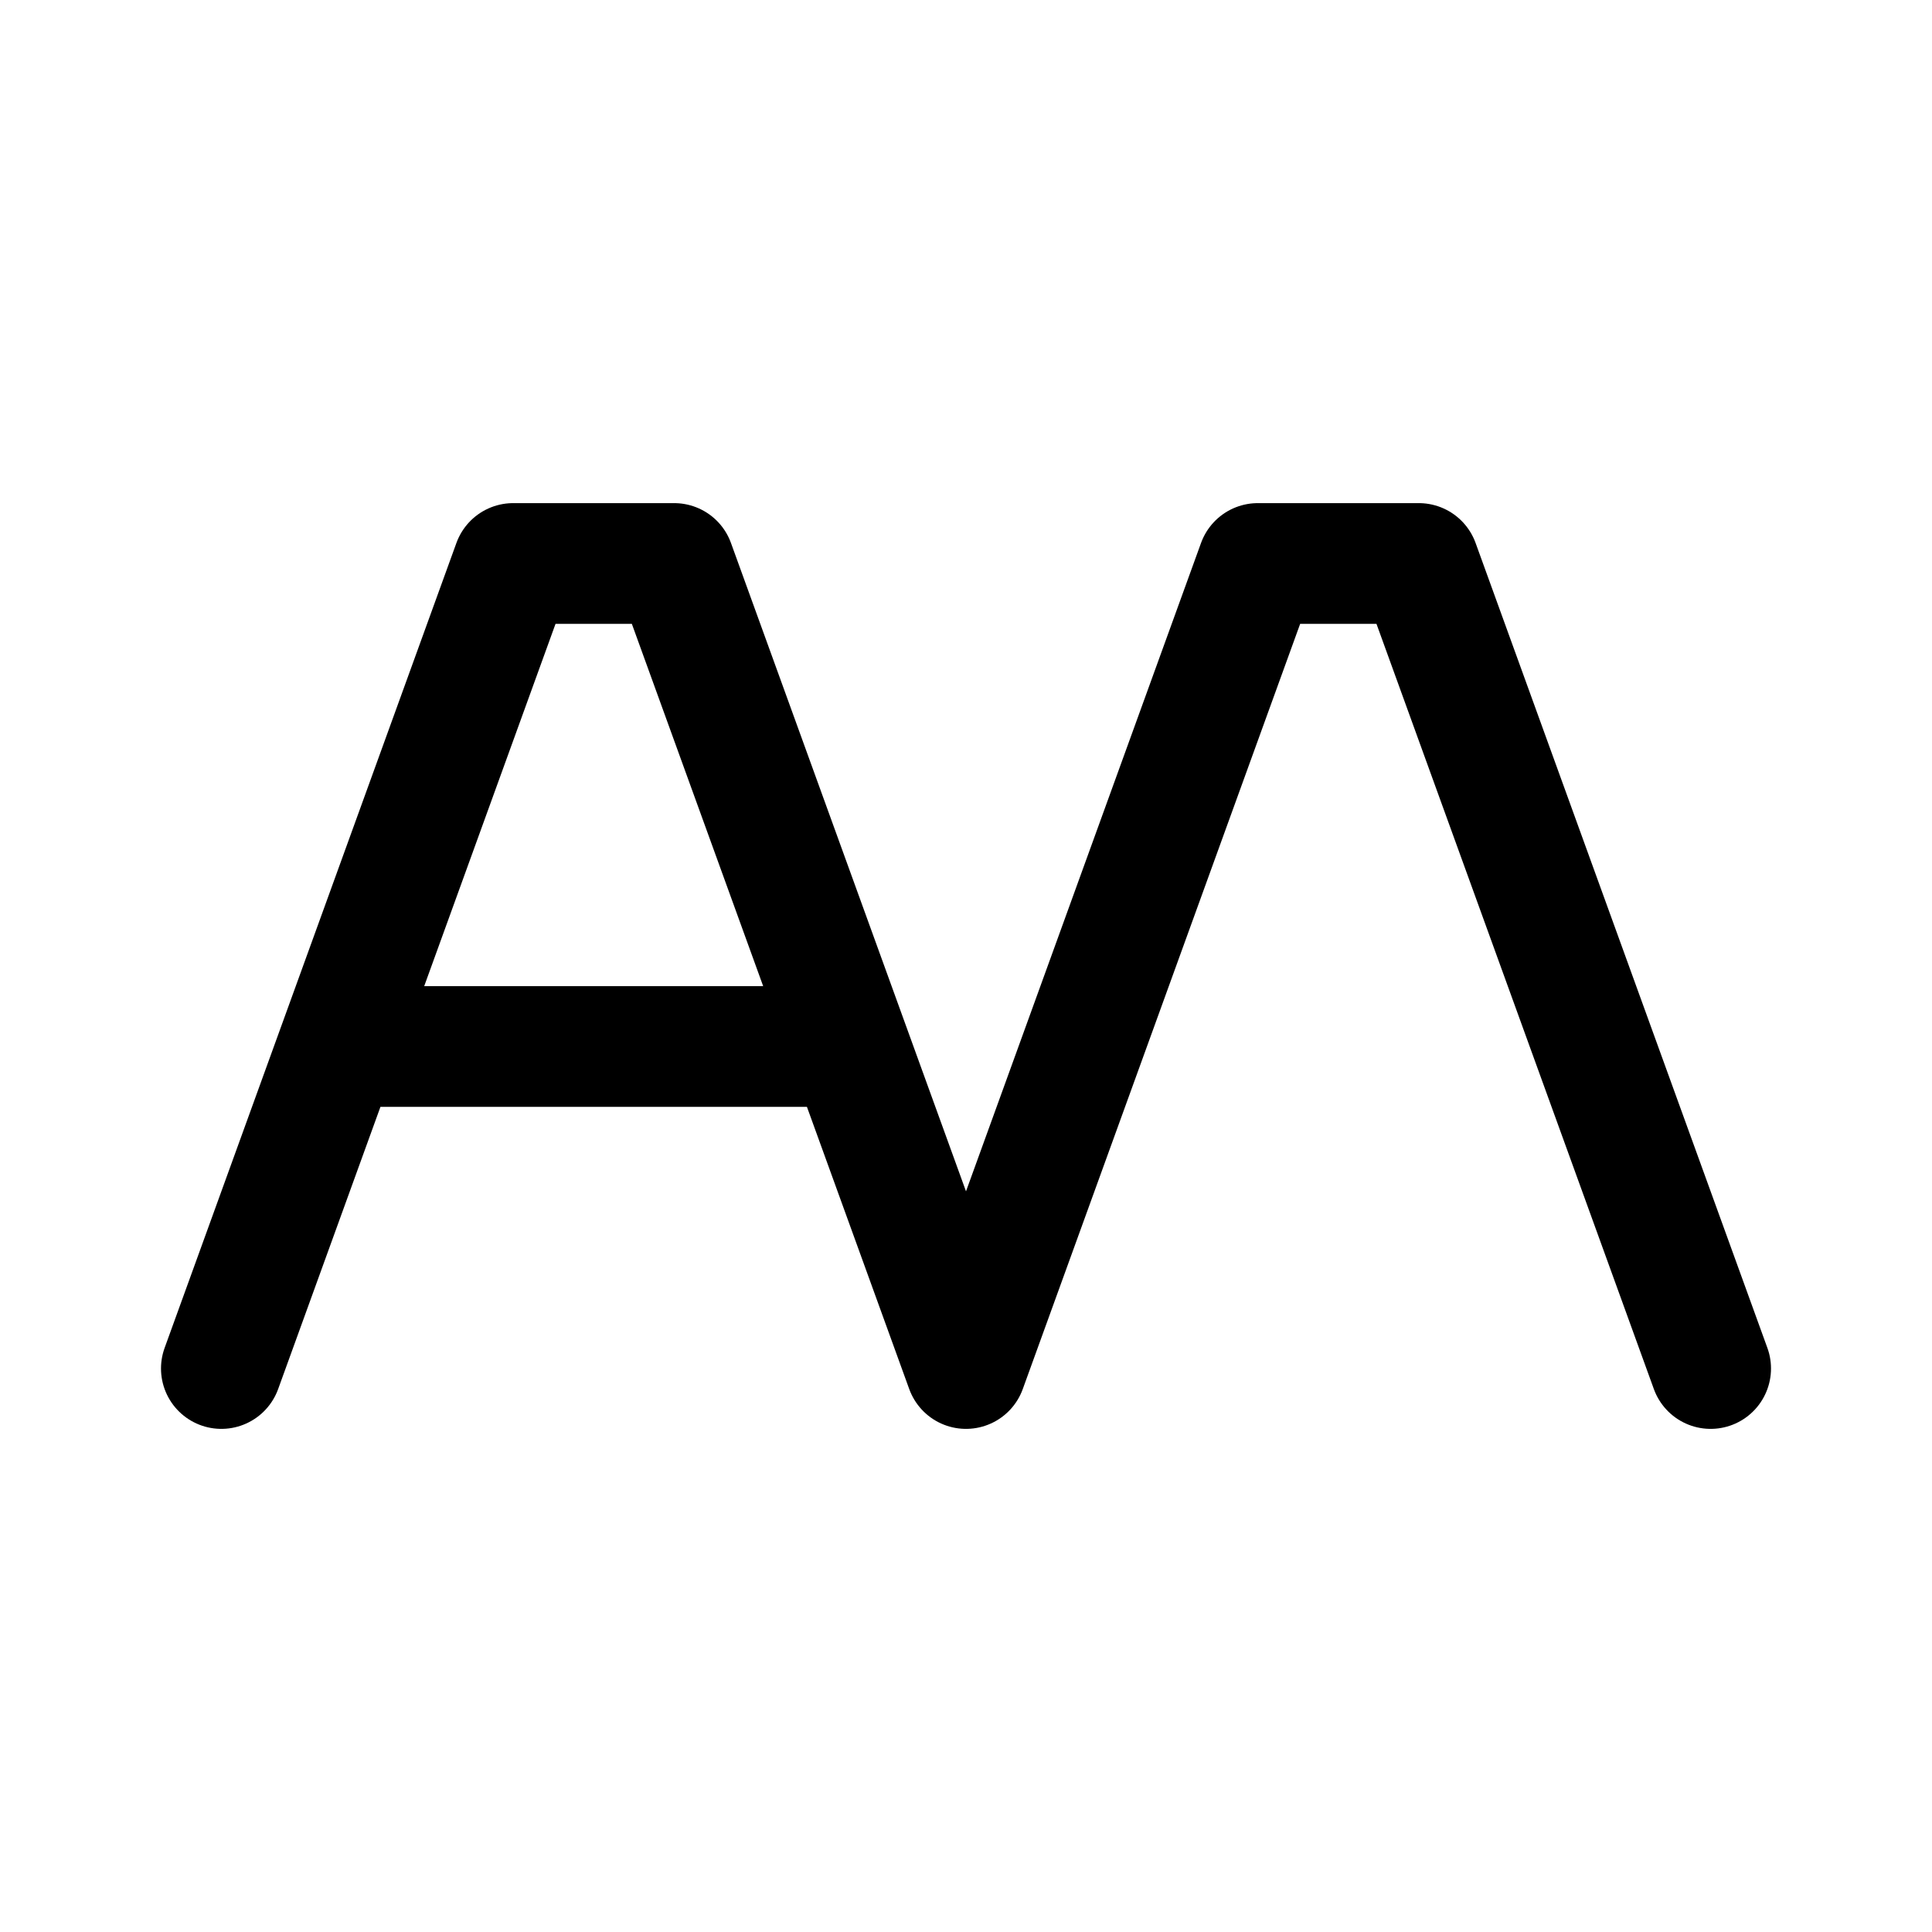 <?xml version="1.0" encoding="utf-8"?><!-- Скачано с сайта svg4.ru / Downloaded from svg4.ru -->
<svg width="800px" height="800px" viewBox="0 0 192 192" xmlns="http://www.w3.org/2000/svg" fill="none"><path stroke="#000000" stroke-linecap="round" stroke-linejoin="round" stroke-width="12" d="m22 136 11.6-32M96 136l-11.6-32m0 0L67 56H51l-17.4 48m50.8 0H33.6M96 136l11.6-32L125 56h16l17.4 48 11.6 32"/></svg>